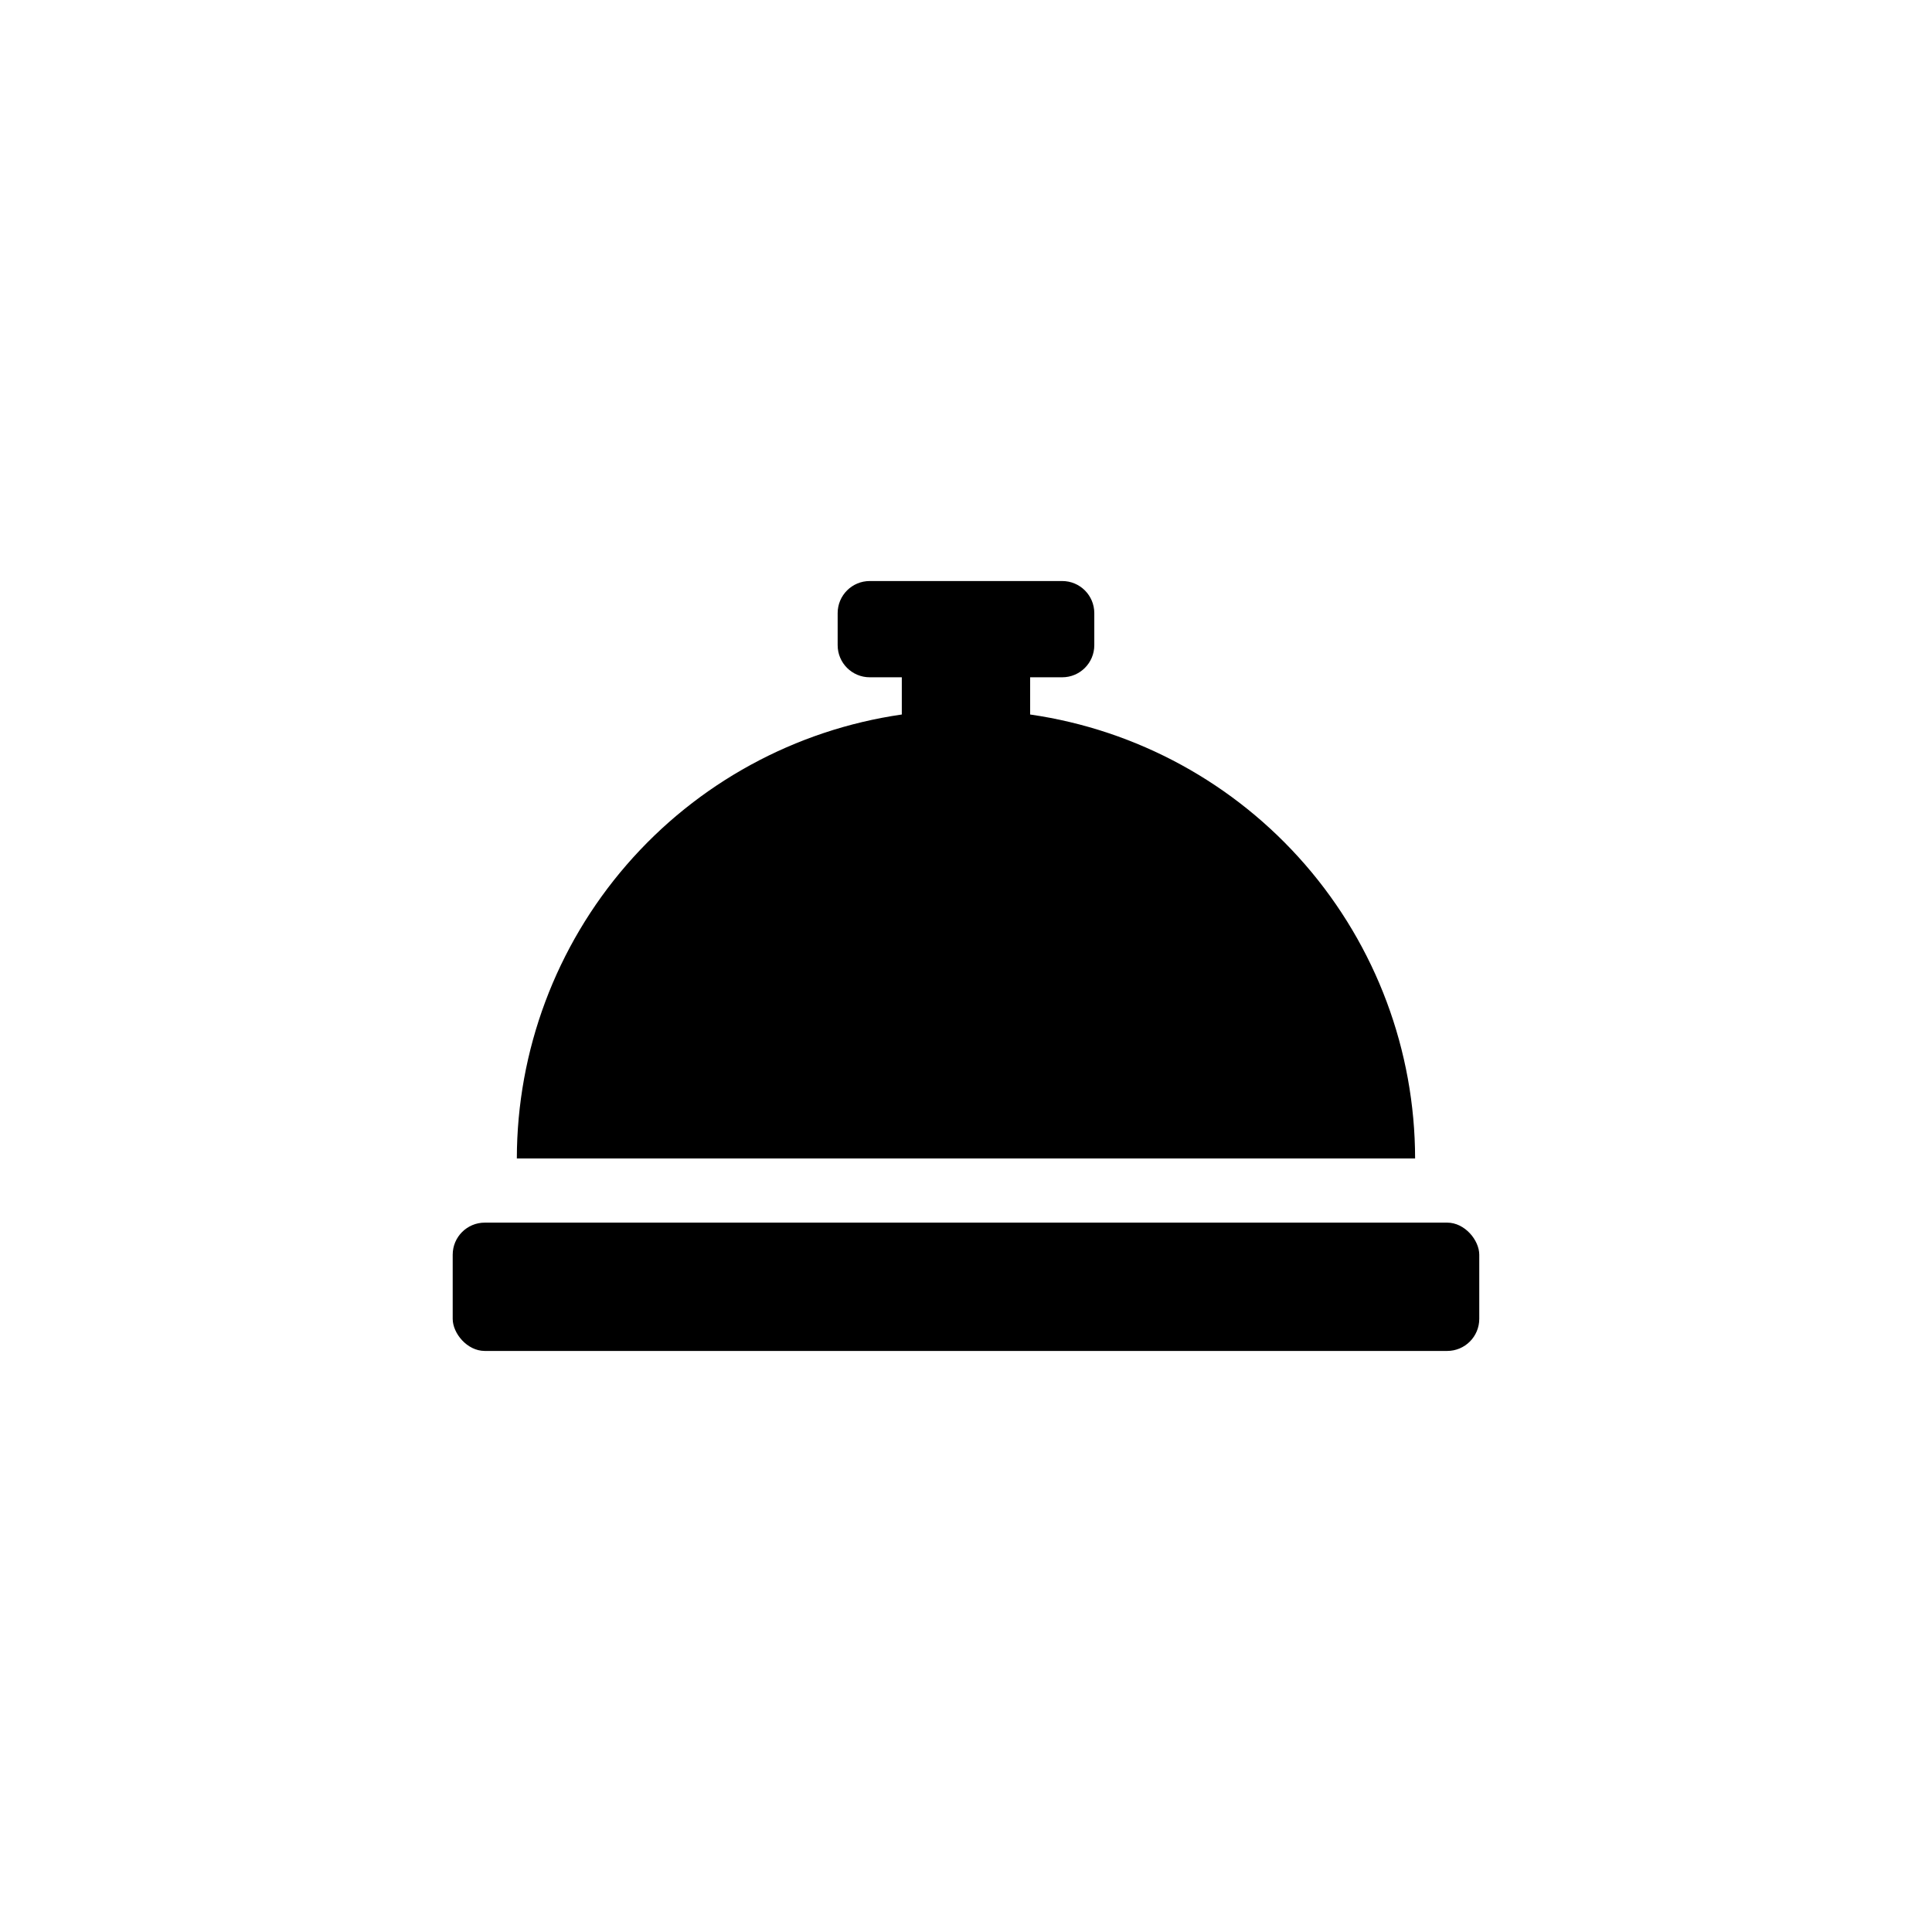 <?xml version="1.0" encoding="UTF-8"?>
<!-- Uploaded to: SVG Repo, www.svgrepo.com, Generator: SVG Repo Mixer Tools -->
<svg fill="#000000" width="800px" height="800px" version="1.1" viewBox="144 144 512 512" xmlns="http://www.w3.org/2000/svg">
 <g>
  <path d="m417 333.35v-9.867h8.5v0.004c4.695 0 8.5-3.809 8.5-8.504v-8.5c0-4.695-3.805-8.504-8.5-8.504h-51.012c-4.695 0-8.5 3.809-8.5 8.504v8.5c0 4.695 3.805 8.504 8.5 8.504h8.5v9.867l0.004-0.004c-28.305 4.086-54.191 18.227-72.926 39.832-18.734 21.605-29.062 49.234-29.098 77.828h238.05c-0.035-28.594-10.363-56.223-29.098-77.828-18.734-21.605-44.621-35.746-72.922-39.832z"/>
  <path d="m272.47 468.01h255.05c4.695 0 8.5 4.695 8.5 8.5v17.004c0 4.695-3.805 8.5-8.5 8.5h-255.05c-4.695 0-8.5-4.695-8.5-8.5v-17.004c0-4.695 3.805-8.5 8.5-8.5z"/>
 </g>
</svg>